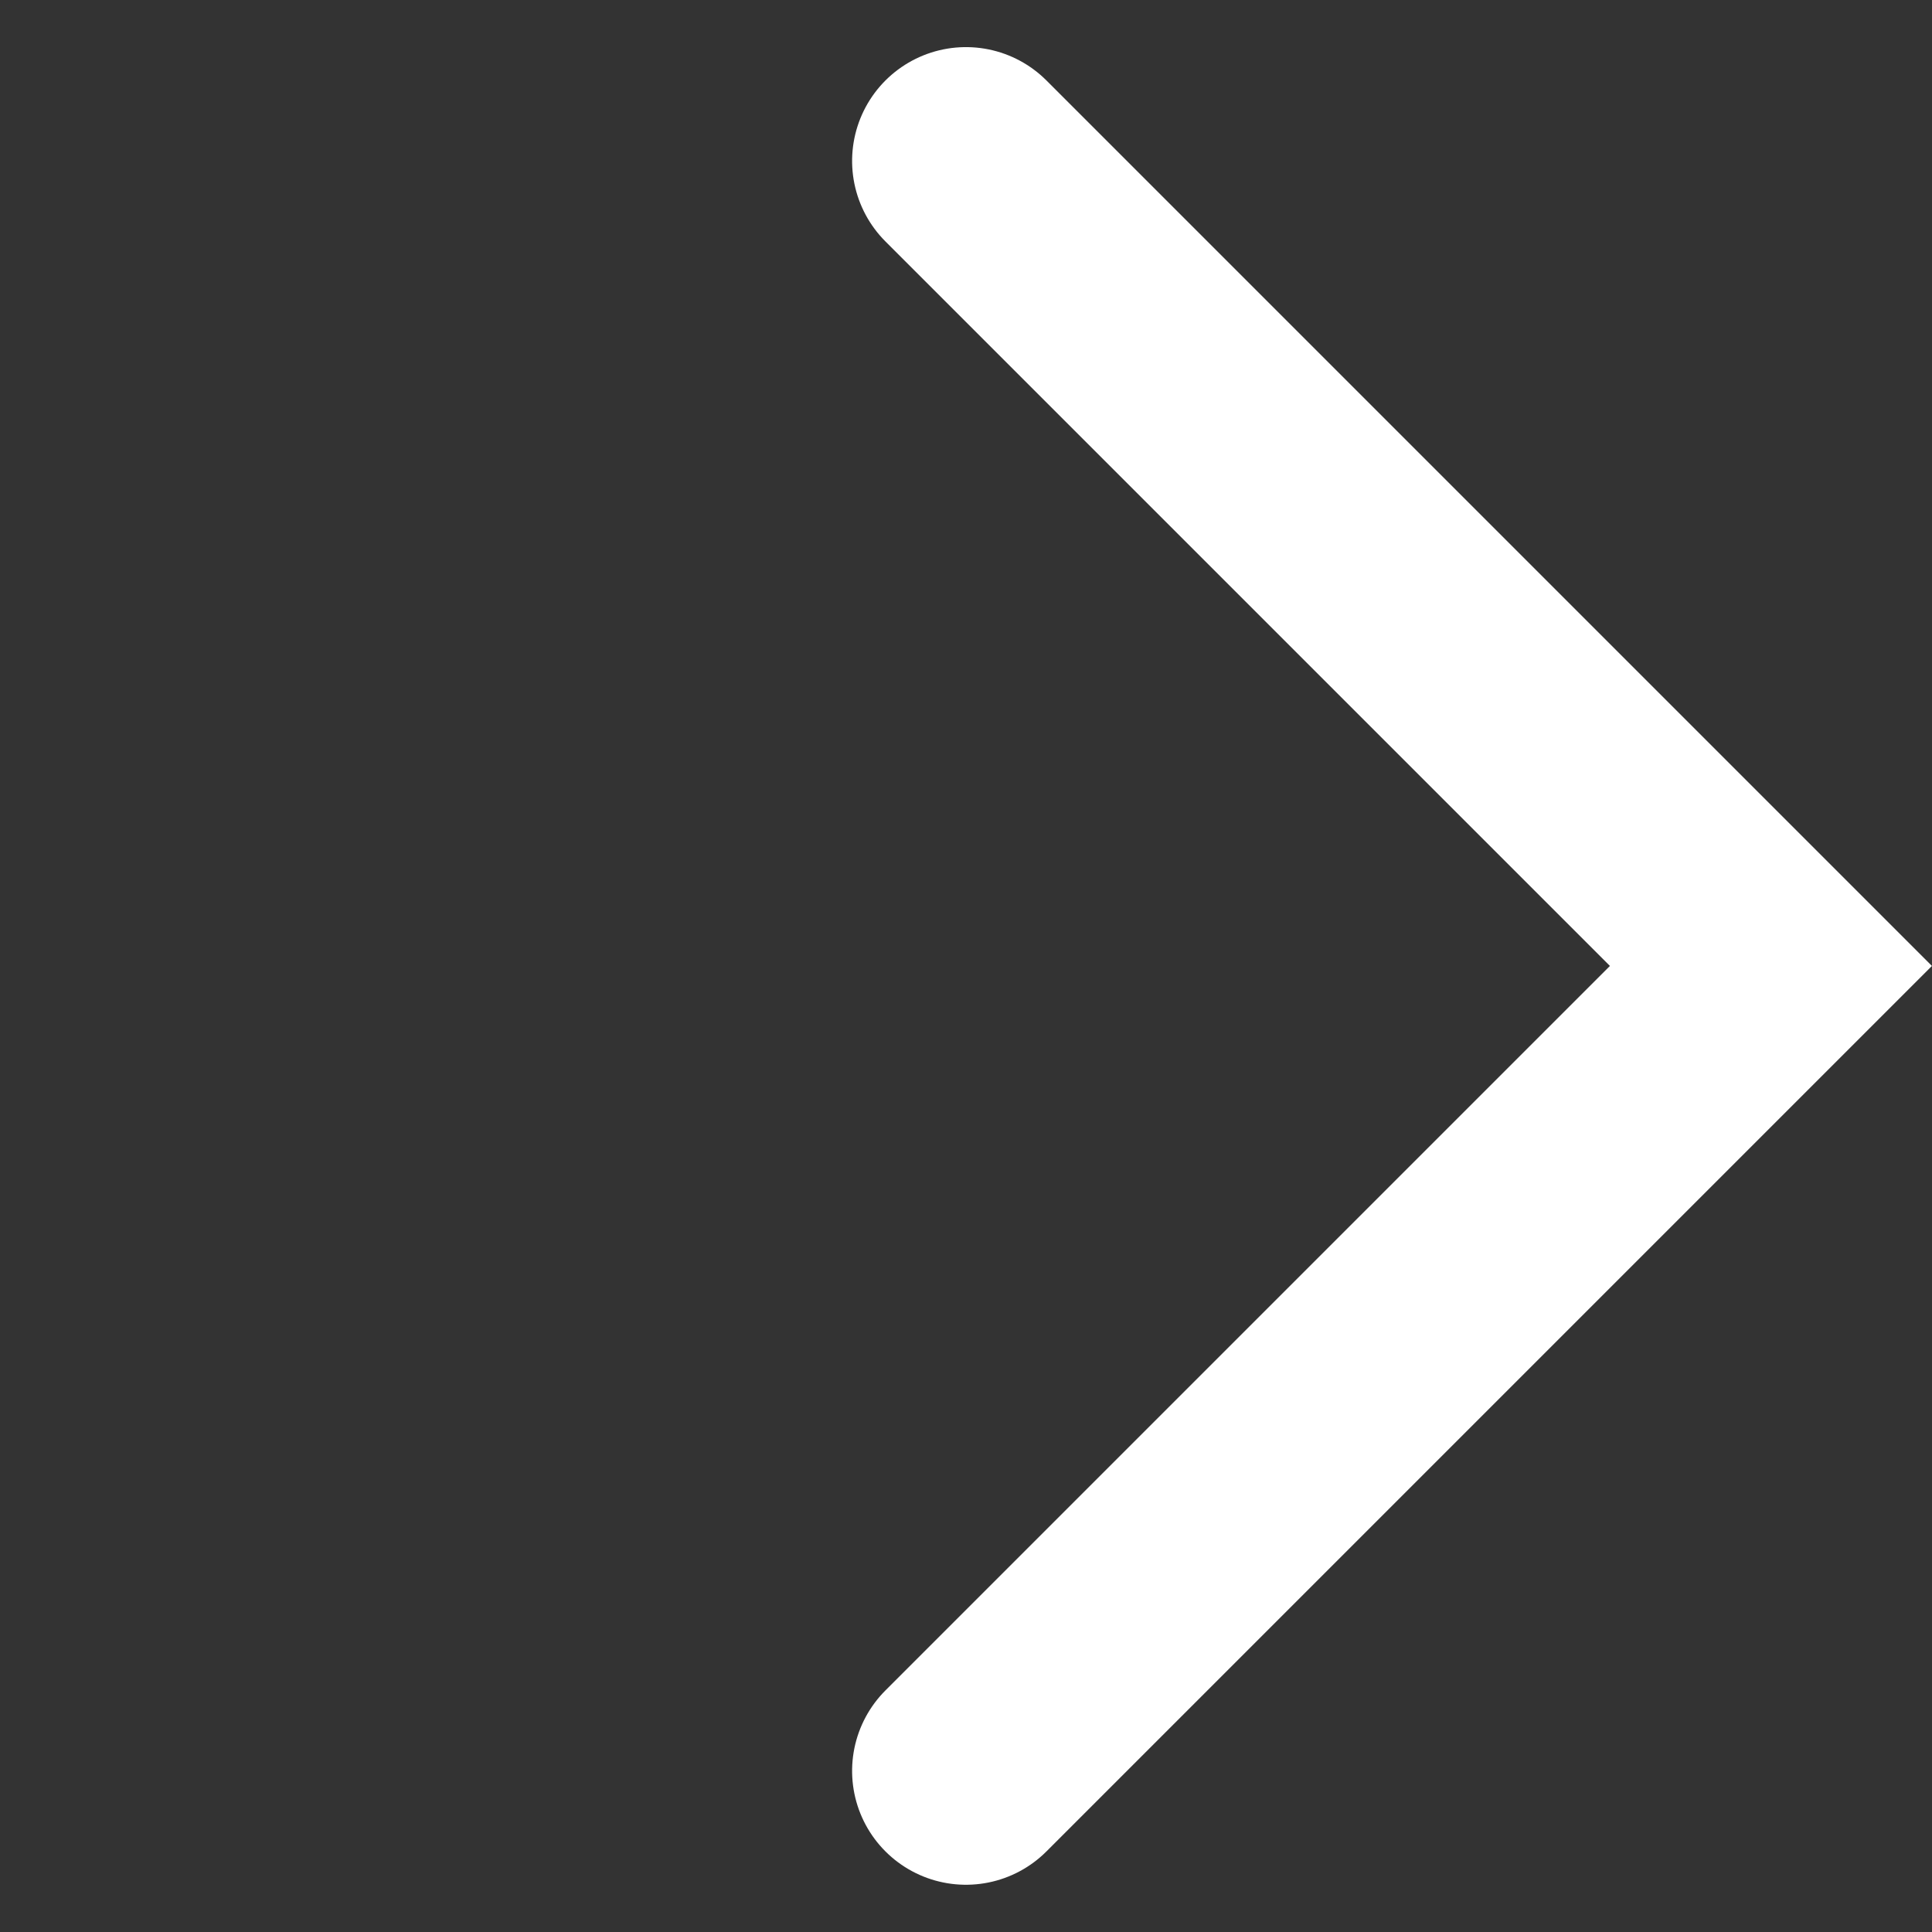 <svg xmlns="http://www.w3.org/2000/svg" width="16.971" height="16.971" viewBox="0 0 16.971 16.971"><rect x="0" y="0" width="16.971" height="16.971" fill="#333333" stroke="none"/><path d="M0,0V10H10" transform="translate(8.485 15.556) rotate(-135)" fill="none" stroke="#fff" stroke-linecap="round" stroke-width="2"/></svg>
